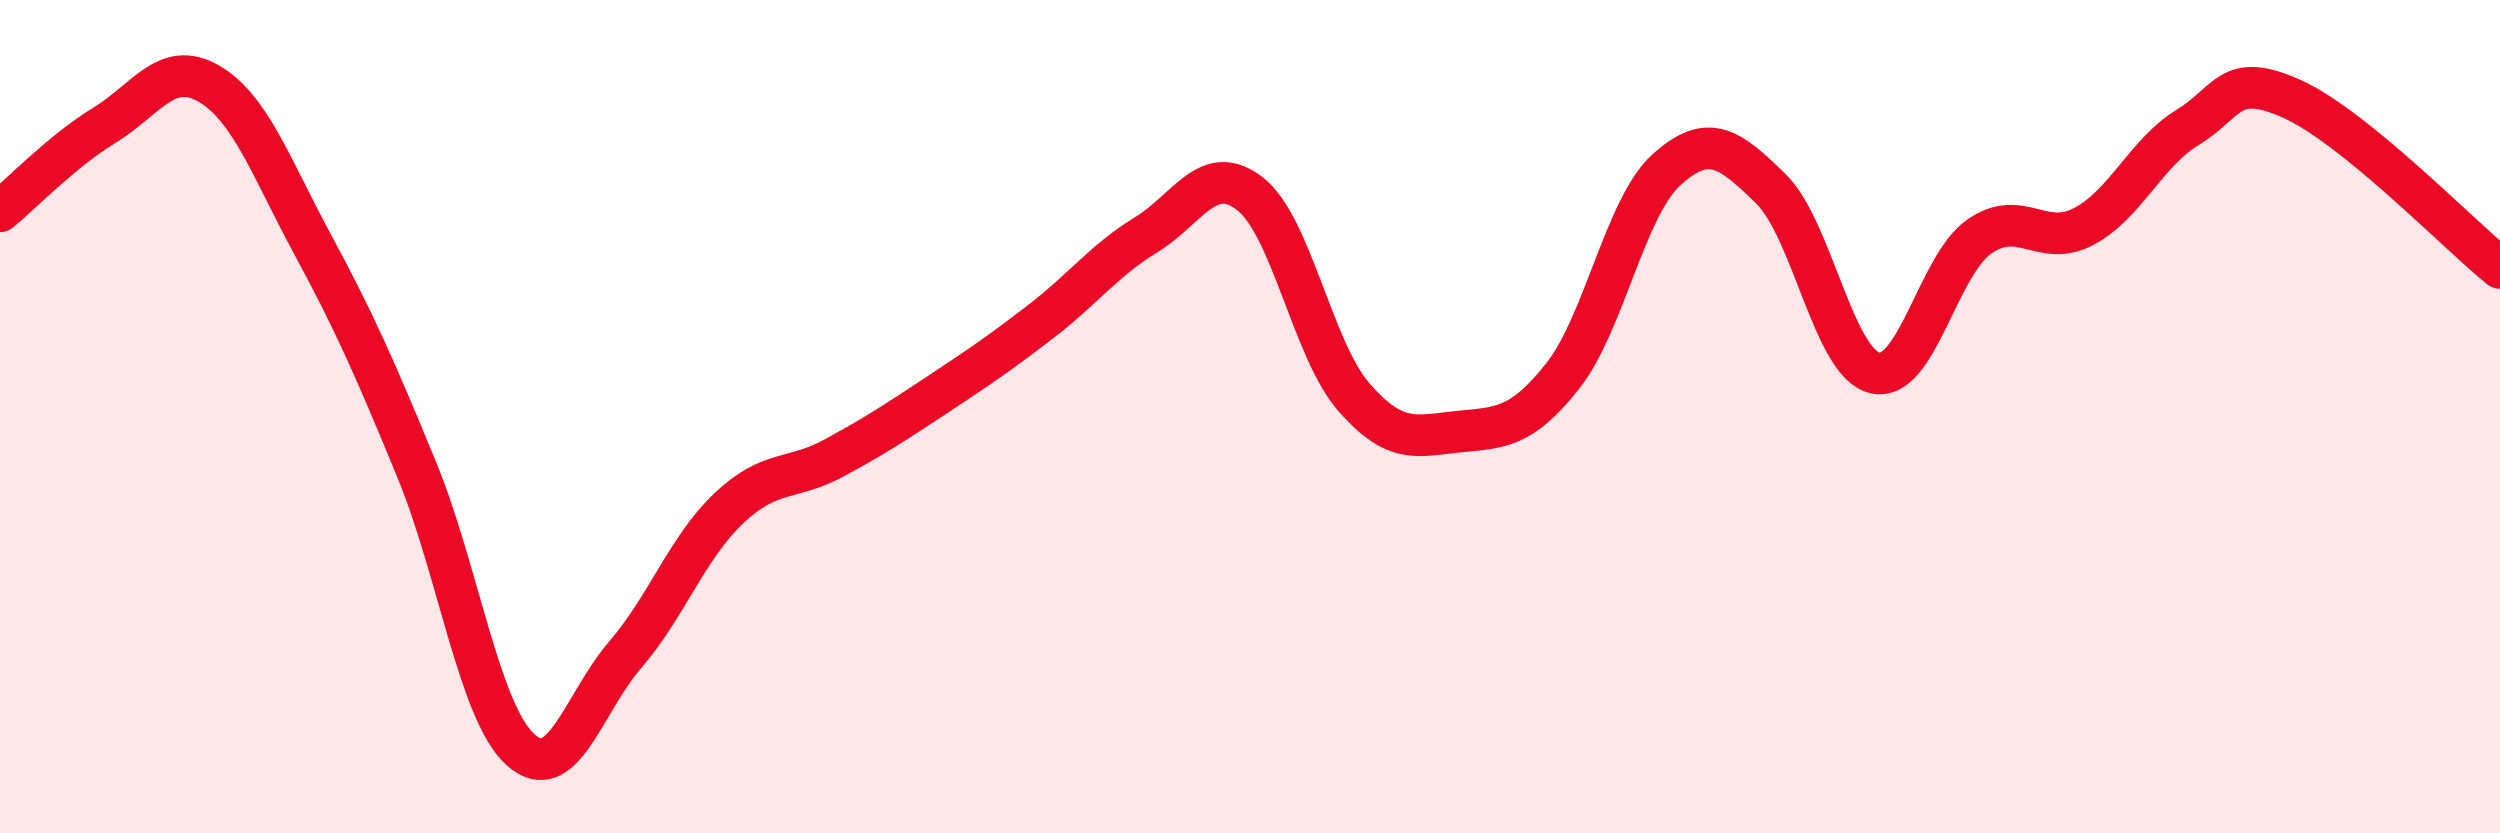 
    <svg width="60" height="20" viewBox="0 0 60 20" xmlns="http://www.w3.org/2000/svg">
      <path
        d="M 0,5.07 C 0.5,4.66 1.5,3.62 2.5,3.01 C 3.5,2.4 4,1.43 5,2 C 6,2.57 6.5,4.01 7.5,5.86 C 8.5,7.71 9,8.84 10,11.27 C 11,13.7 11.5,17.11 12.5,18 C 13.5,18.89 14,16.88 15,15.72 C 16,14.56 16.5,13.13 17.5,12.19 C 18.5,11.25 19,11.54 20,11 C 21,10.46 21.5,10.13 22.5,9.47 C 23.5,8.81 24,8.47 25,7.7 C 26,6.93 26.5,6.25 27.5,5.64 C 28.5,5.03 29,3.87 30,4.65 C 31,5.43 31.5,8.4 32.5,9.54 C 33.5,10.68 34,10.46 35,10.36 C 36,10.26 36.5,10.29 37.5,9.03 C 38.5,7.77 39,4.97 40,4.07 C 41,3.17 41.5,3.55 42.5,4.53 C 43.5,5.51 44,8.72 45,8.95 C 46,9.18 46.5,6.38 47.5,5.68 C 48.5,4.98 49,5.96 50,5.44 C 51,4.92 51.5,3.67 52.5,3.06 C 53.5,2.45 53.5,1.7 55,2.37 C 56.5,3.04 59,5.62 60,6.43L60 20L0 20Z"
        fill="#EB0A25"
        opacity="0.1"
        stroke-linecap="round"
        stroke-linejoin="round"
      />
      <path
        d="M 0,5.07 C 0.5,4.66 1.5,3.62 2.5,3.01 C 3.5,2.4 4,1.43 5,2 C 6,2.57 6.5,4.01 7.5,5.86 C 8.5,7.71 9,8.84 10,11.27 C 11,13.7 11.5,17.11 12.5,18 C 13.5,18.89 14,16.88 15,15.72 C 16,14.56 16.5,13.13 17.5,12.19 C 18.5,11.25 19,11.54 20,11 C 21,10.46 21.5,10.13 22.5,9.47 C 23.5,8.81 24,8.47 25,7.7 C 26,6.93 26.5,6.25 27.5,5.64 C 28.5,5.03 29,3.87 30,4.65 C 31,5.43 31.5,8.4 32.5,9.54 C 33.5,10.68 34,10.46 35,10.36 C 36,10.26 36.5,10.29 37.5,9.03 C 38.5,7.77 39,4.97 40,4.07 C 41,3.17 41.5,3.55 42.5,4.53 C 43.5,5.51 44,8.72 45,8.95 C 46,9.18 46.5,6.38 47.5,5.68 C 48.5,4.98 49,5.96 50,5.44 C 51,4.92 51.5,3.67 52.5,3.06 C 53.5,2.45 53.5,1.7 55,2.37 C 56.5,3.04 59,5.62 60,6.43"
        stroke="#EB0A25"
        stroke-width="1"
        fill="none"
        stroke-linecap="round"
        stroke-linejoin="round"
      />
    </svg>
  